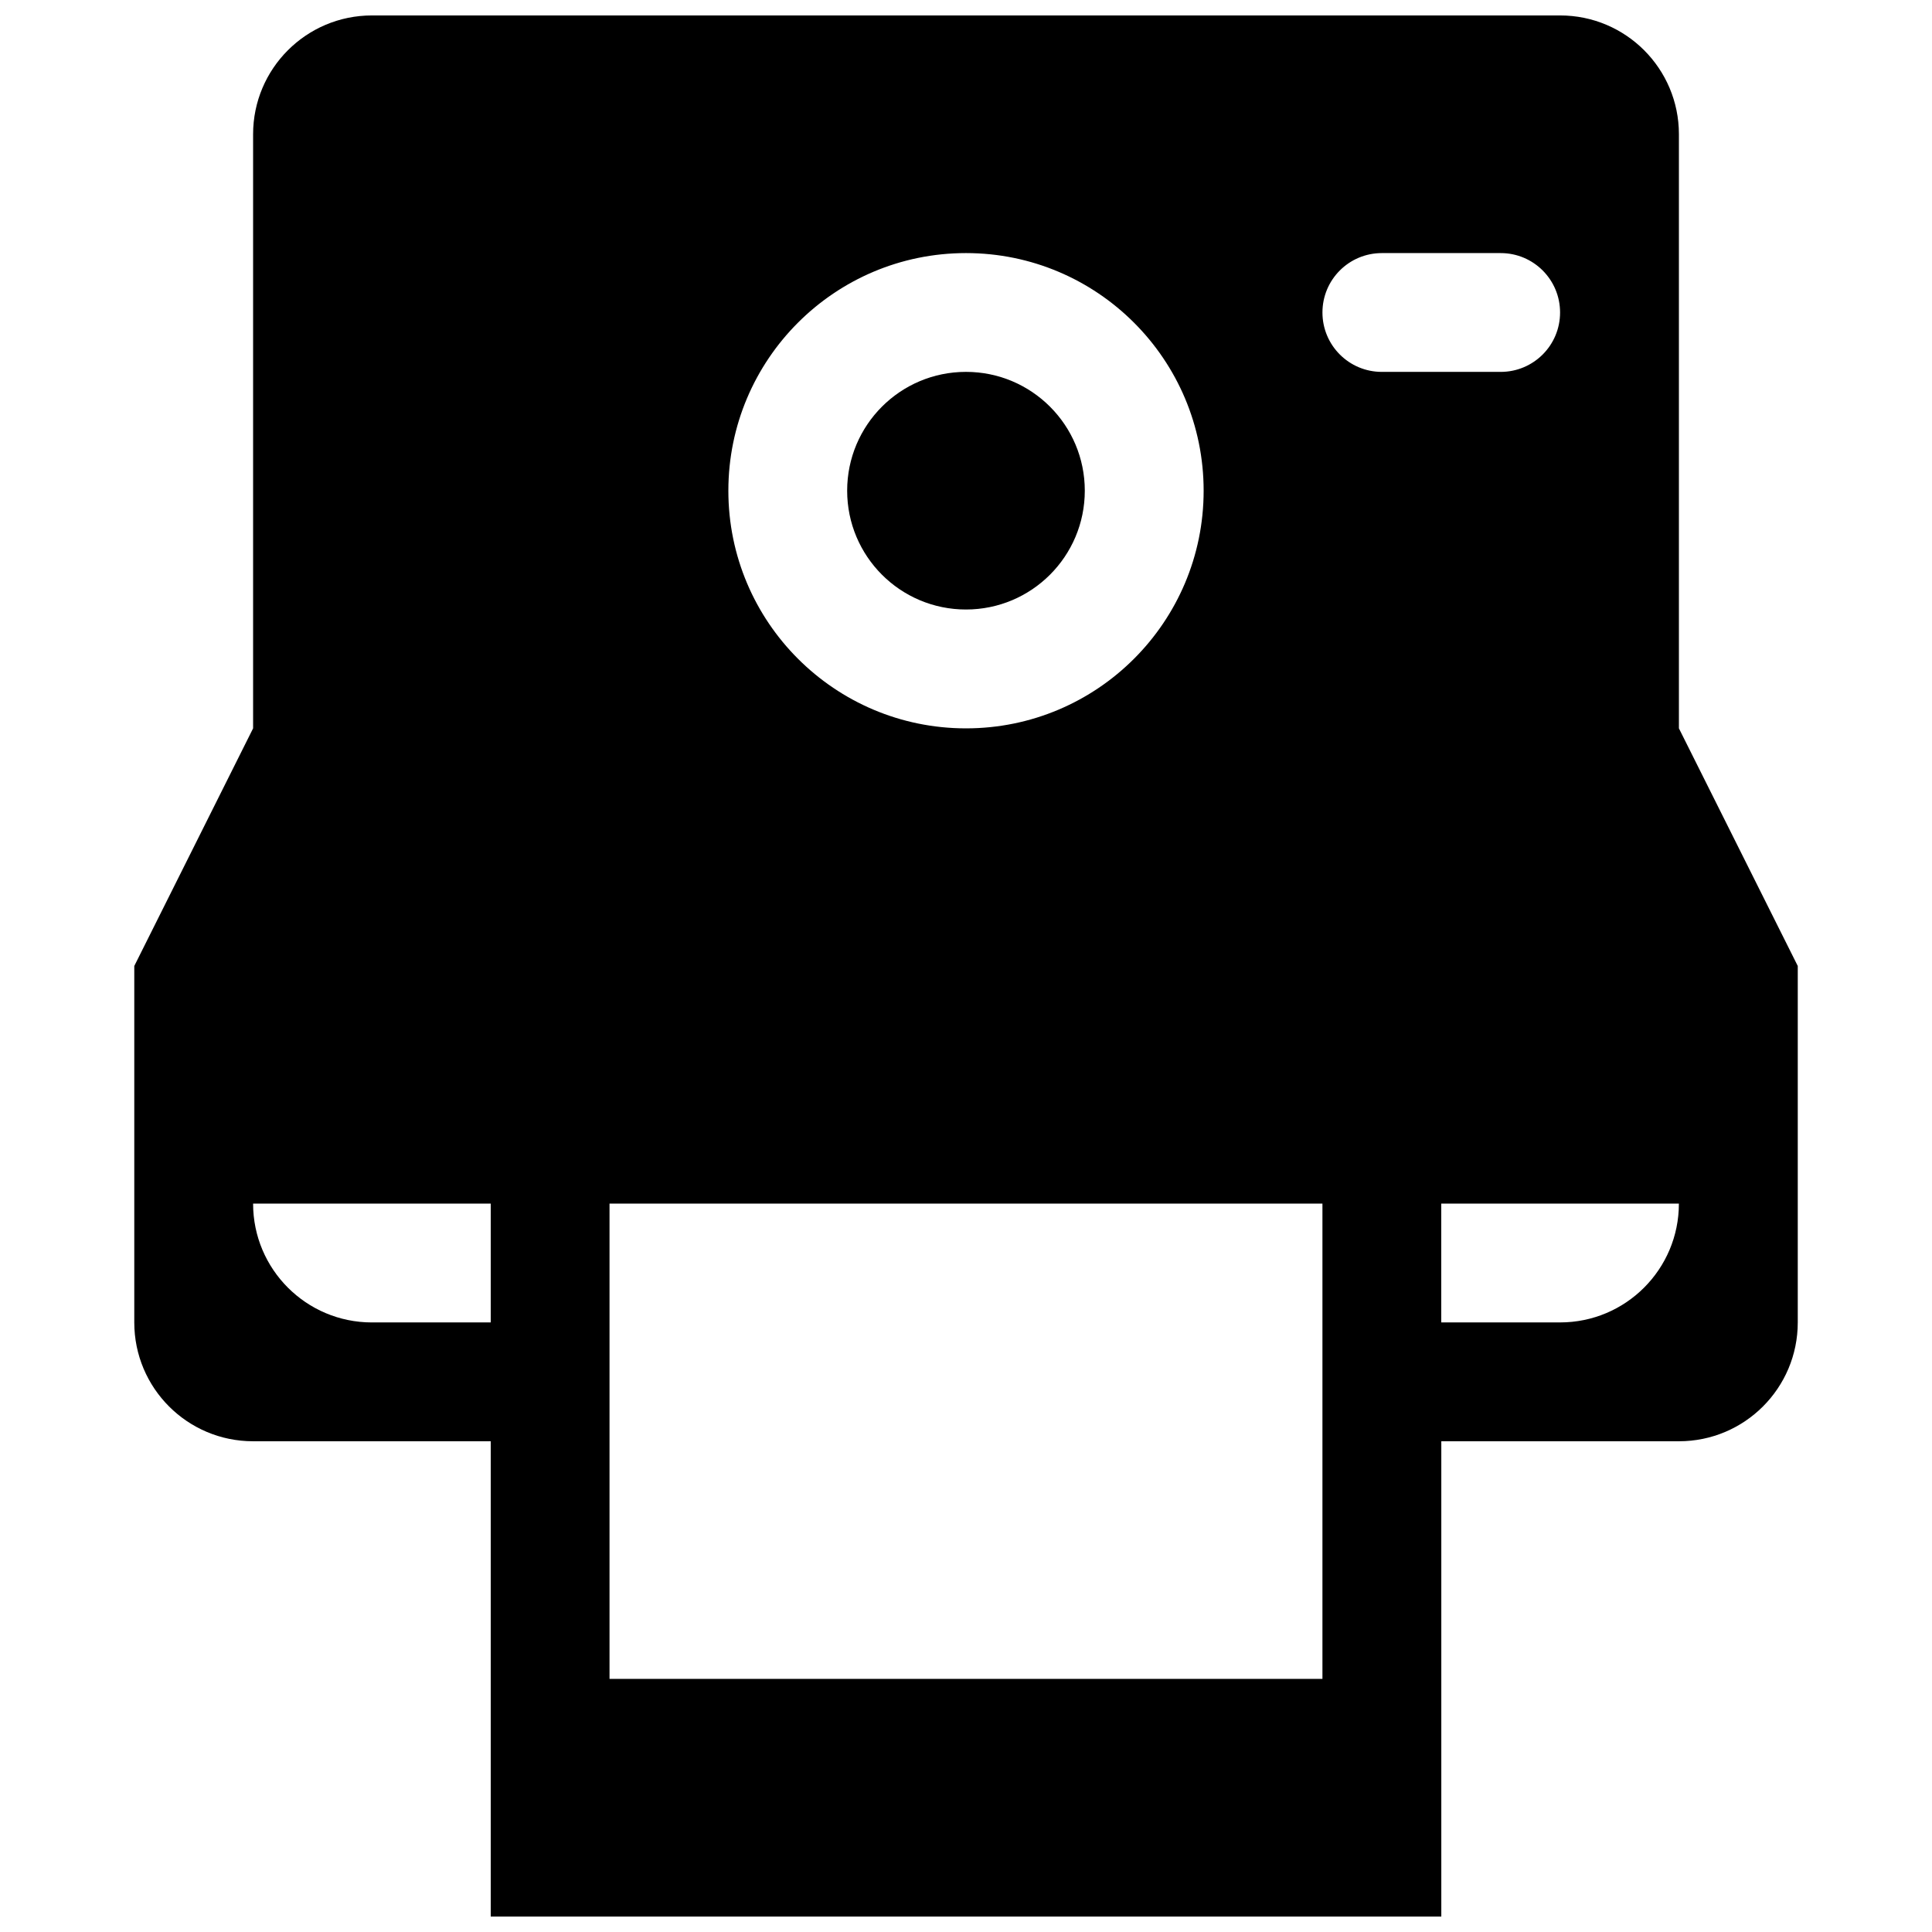<?xml version="1.0" encoding="UTF-8"?>
<!-- Uploaded to: ICON Repo, www.svgrepo.com, Generator: ICON Repo Mixer Tools -->
<svg width="800px" height="800px" version="1.1" viewBox="144 144 512 512" xmlns="http://www.w3.org/2000/svg">
 <defs>
  <clipPath id="a">
   <path d="m179 148.09h442v503.81h-442z"/>
  </clipPath>
 </defs>
 <g clip-path="url(#a)">
  <path d="m588.93 337.02v-157.44c0-17.398-14.09-31.488-31.488-31.488h-314.88c-17.398 0-31.488 14.105-31.488 31.488v157.44l-31.488 62.977v94.465c0 17.383 14.074 31.488 31.488 31.488h62.977v125.95h251.91v-125.95h62.977c17.398 0 31.488-14.105 31.488-31.488v-94.465zm-188.93-125.95c34.777 0 62.977 28.199 62.977 62.977s-28.199 62.977-62.977 62.977-62.977-28.199-62.977-62.977c0-34.781 28.195-62.977 62.977-62.977zm-125.95 283.39h-31.488c-17.398 0-31.488-14.105-31.488-31.488h62.977zm220.41 94.465h-188.93v-125.95h188.93zm15.746-346.37c-8.707 0-15.742-7.039-15.742-15.742 0-8.707 7.039-15.742 15.742-15.742h31.488c8.707 0 15.742 7.039 15.742 15.742 0 8.707-7.039 15.742-15.742 15.742zm47.23 251.9h-31.488v-31.488h62.977c0 17.383-14.09 31.488-31.488 31.488zm-157.44-188.93c17.398 0 31.488-14.105 31.488-31.488s-14.09-31.488-31.488-31.488c-17.414 0-31.488 14.105-31.488 31.488 0 17.379 14.074 31.488 31.488 31.488z"/>
 </g>
</svg>